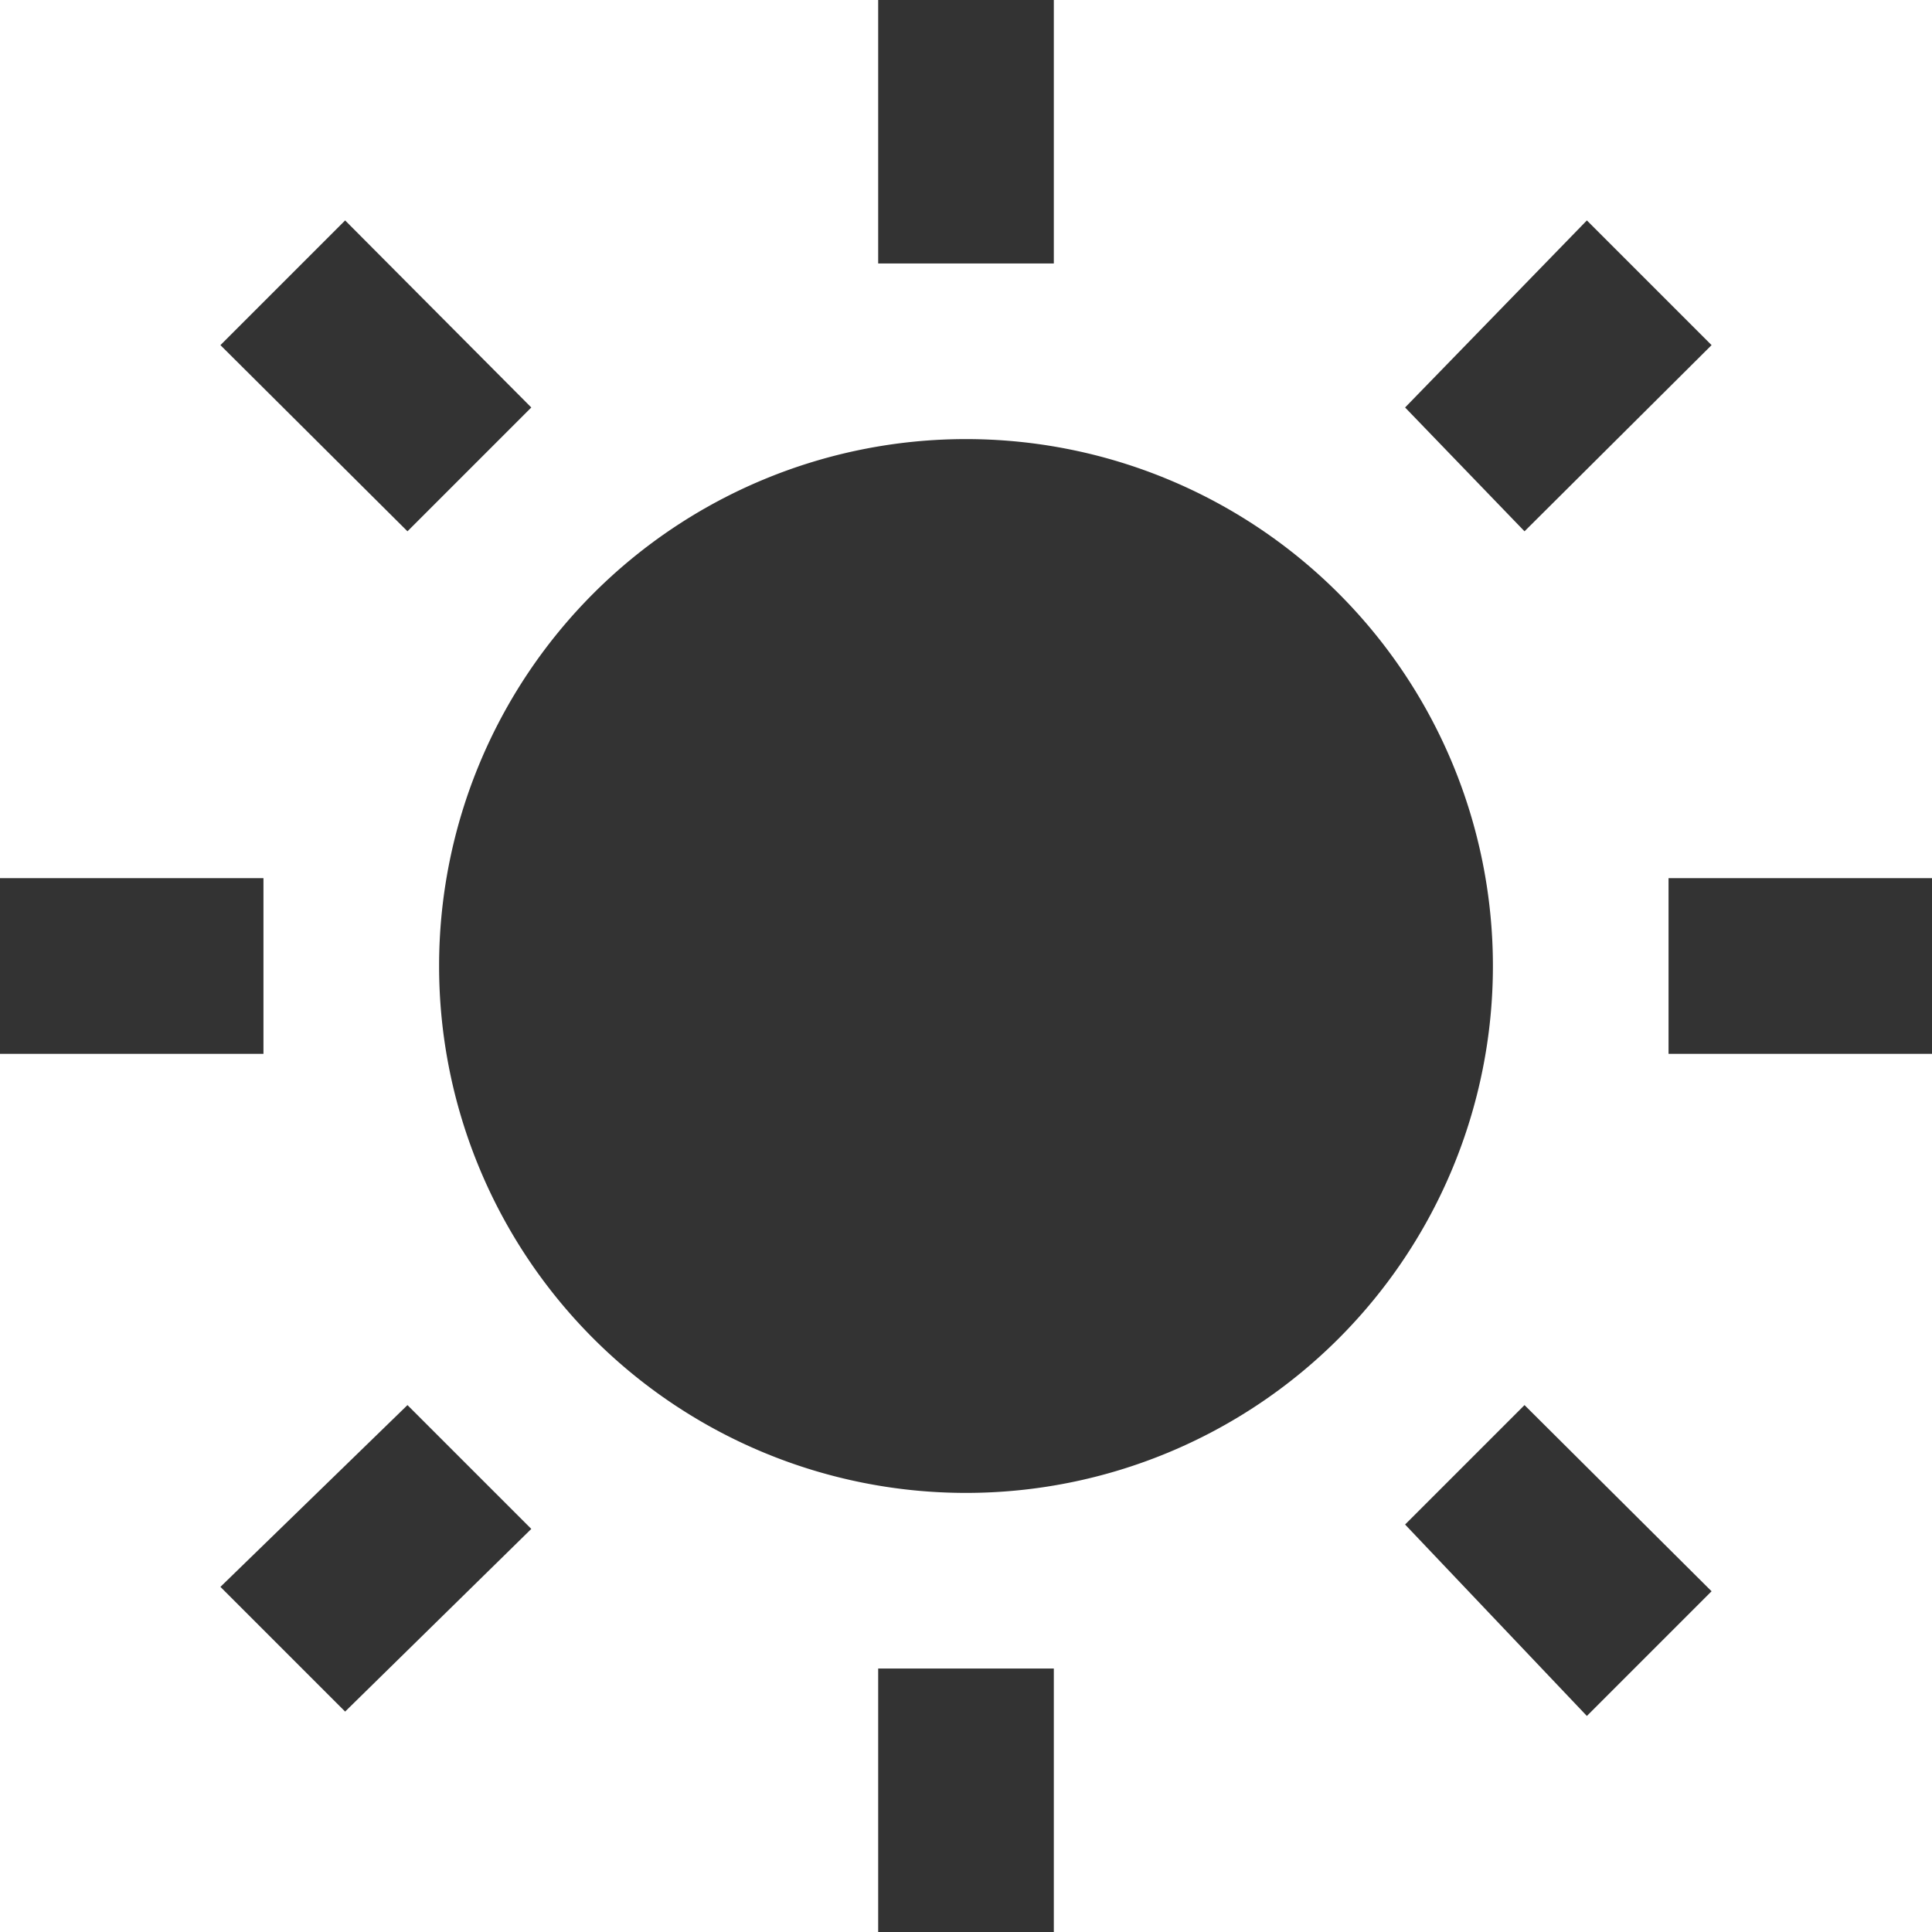 <svg id="레이어_1" data-name="레이어 1" xmlns="http://www.w3.org/2000/svg" viewBox="0 0 22 22"><defs><style>.cls-1{fill:#333;}</style></defs><path class="cls-1" d="M12,18a6,6,0,1,1,6-6A6,6,0,0,1,12,18ZM11,1h2V4H11Zm0,19h2v3H11ZM3.51,4.93,4.93,3.51,7.05,5.64,5.64,7.05ZM17,18.36,18.36,17l2.13,2.12-1.42,1.42ZM19.07,3.51l1.42,1.42L18.36,7.05,17,5.64ZM5.64,17l1.41,1.41L4.93,20.49,3.51,19.07ZM23,11v2H20V11ZM4,11v2H1V11Z" transform="translate(-1 -1)"/></svg>
